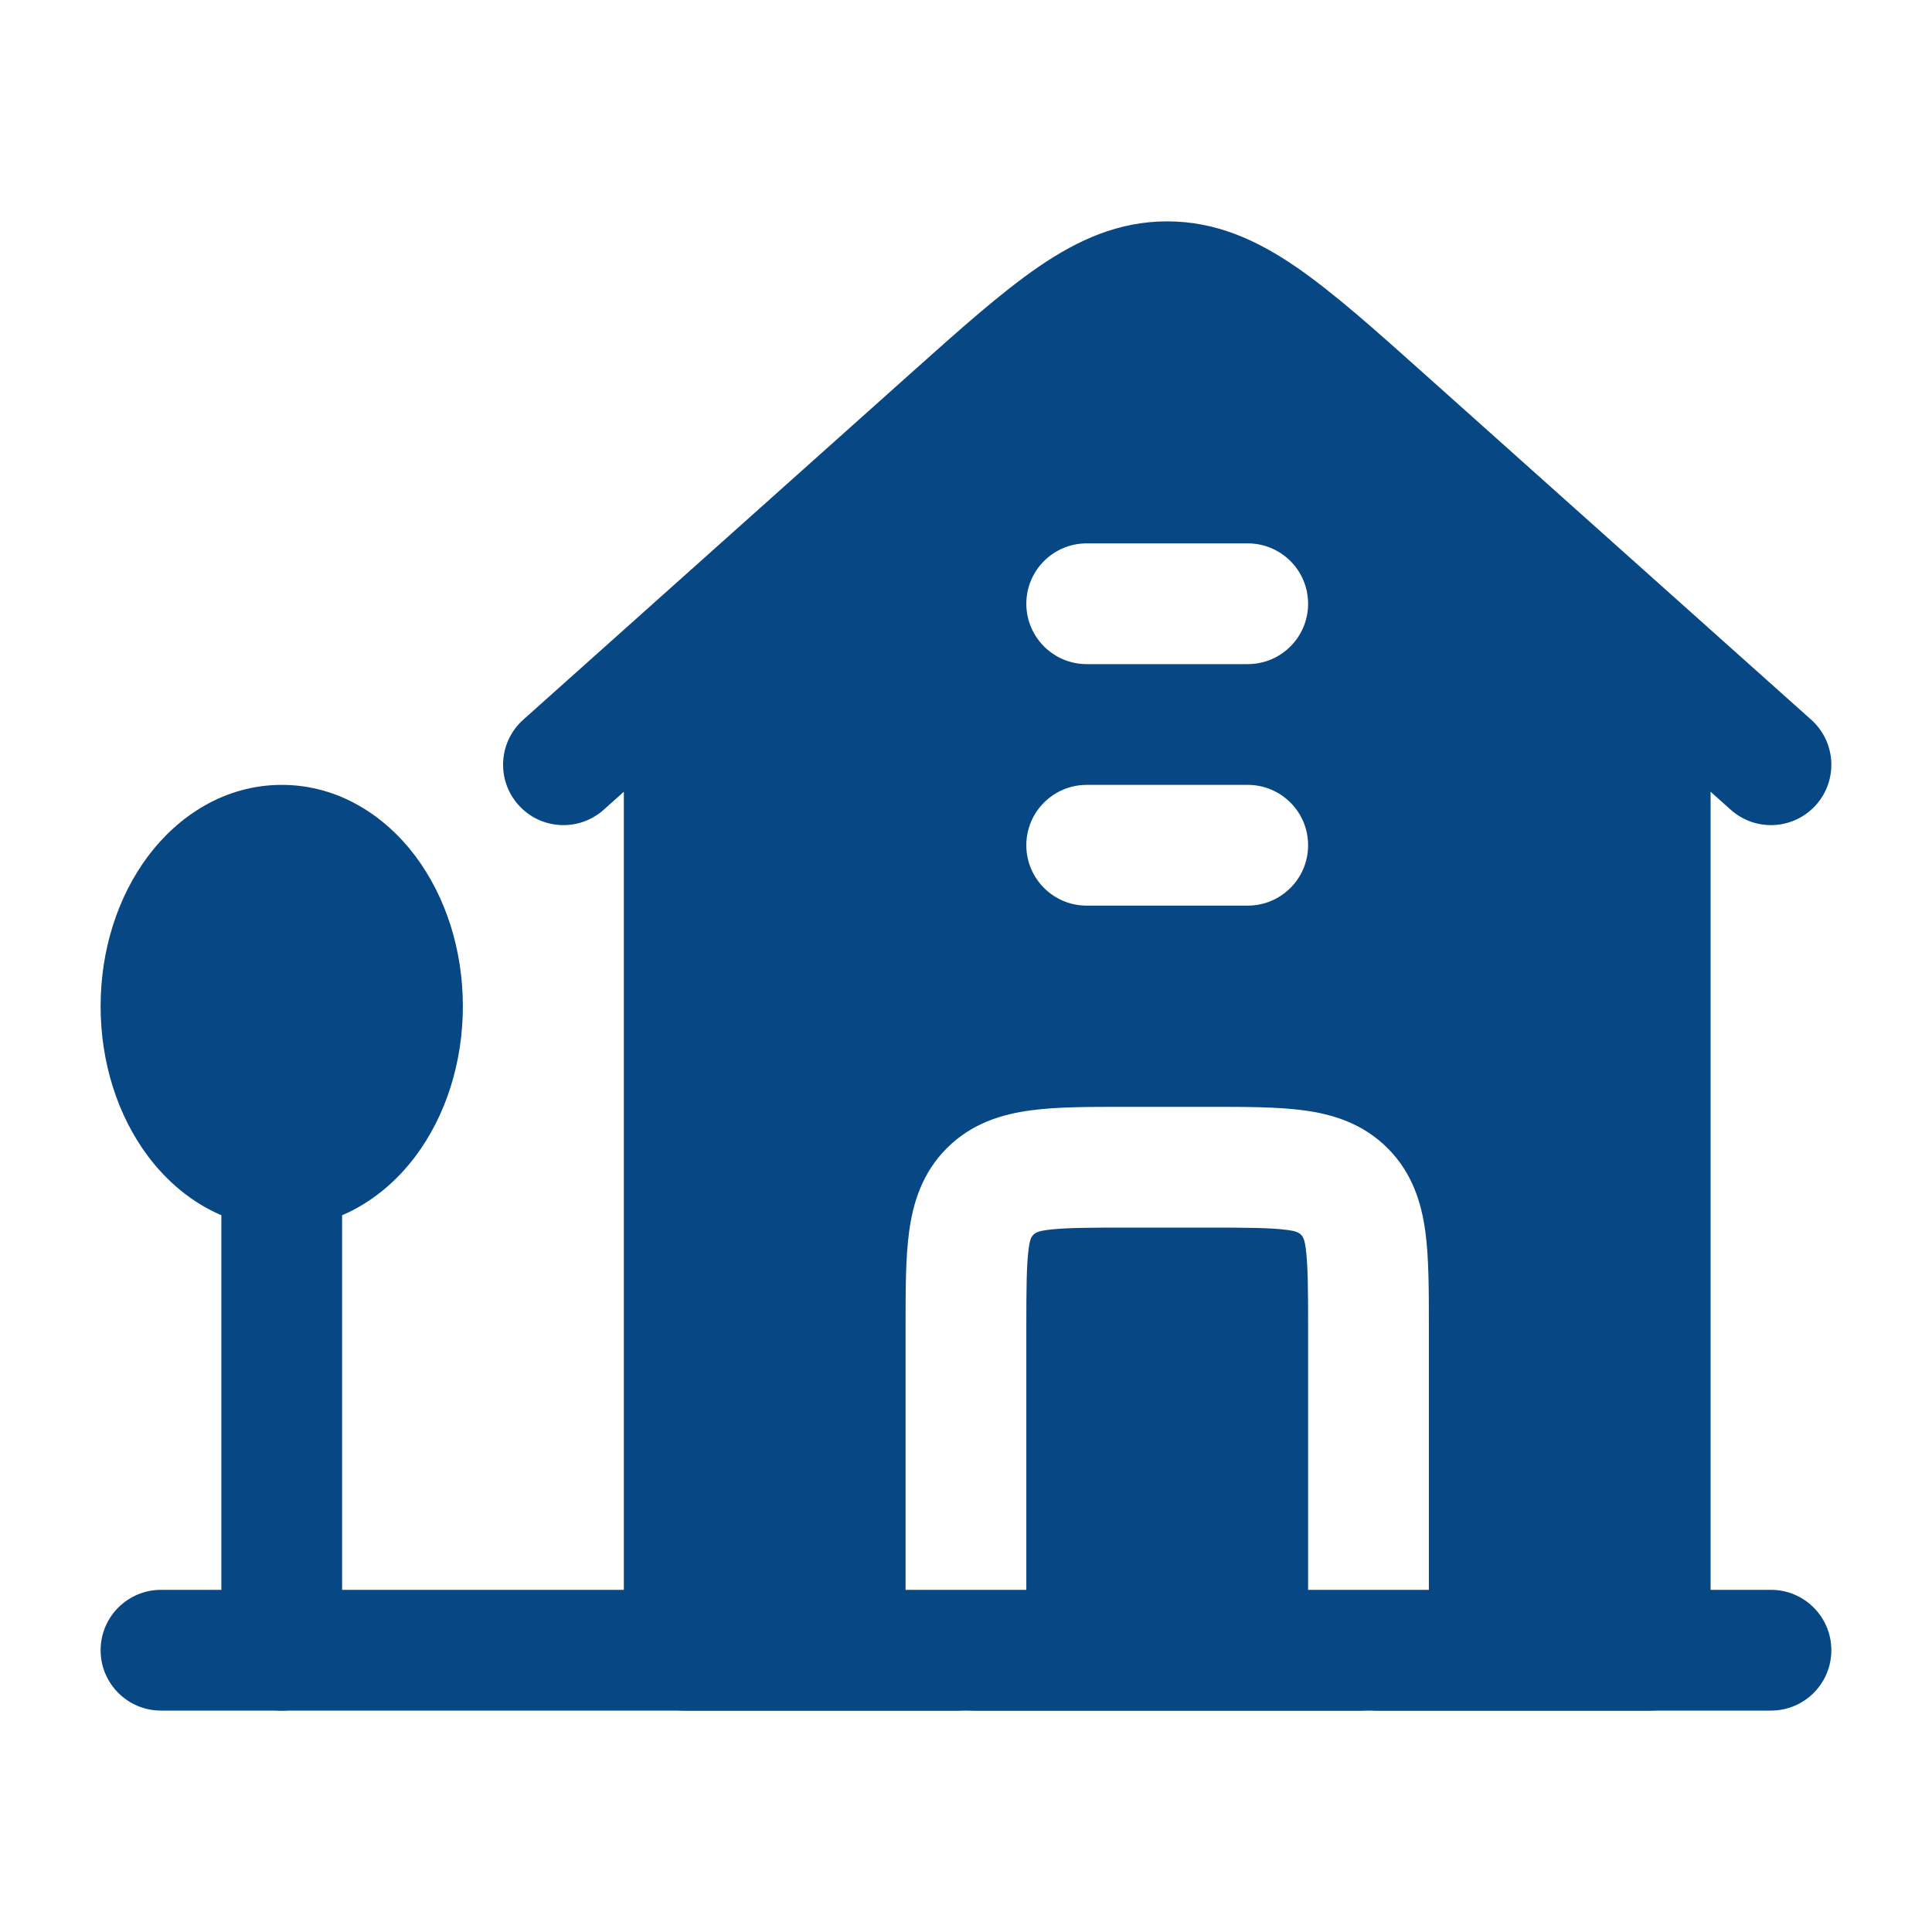 <svg width="40" height="40" viewBox="0 0 40 40" fill="none" xmlns="http://www.w3.org/2000/svg">
<path d="M3.065 17.726C3.695 16.886 4.661 16.25 5.833 16.25C7.005 16.25 7.971 16.886 8.601 17.726C9.23 18.566 9.583 19.669 9.583 20.833C9.583 21.998 9.23 23.101 8.601 23.94C8.212 24.458 7.696 24.899 7.083 25.16V34.167C7.083 34.857 6.523 35.417 5.833 35.417C5.143 35.417 4.583 34.857 4.583 34.167V25.16C3.97 24.899 3.454 24.458 3.065 23.94C2.436 23.101 2.083 21.998 2.083 20.833C2.083 19.669 2.436 18.566 3.065 17.726Z" fill="#074783"/>
<path fill-rule="evenodd" clip-rule="evenodd" d="M2.083 34.166C2.083 33.476 2.643 32.916 3.333 32.916H36.666C37.357 32.916 37.916 33.476 37.916 34.166C37.916 34.857 37.357 35.416 36.666 35.416H3.333C2.643 35.416 2.083 34.857 2.083 34.166Z" fill="#074783"/>
<path fill-rule="evenodd" clip-rule="evenodd" d="M23.333 22.916H24.999L25.074 22.916H25.074C25.795 22.916 26.457 22.916 26.995 22.989C27.587 23.068 28.213 23.256 28.728 23.771C29.244 24.286 29.431 24.912 29.511 25.505C29.583 26.043 29.583 26.704 29.583 27.425V27.425V27.425C29.582 28.928 29.583 30.431 29.583 31.934L29.583 34.166C29.583 34.855 29.026 35.414 28.338 35.416H34.166C34.856 35.416 35.416 34.857 35.416 34.166V16.392L35.833 16.765C36.348 17.225 37.138 17.181 37.598 16.666C38.058 16.152 38.014 15.361 37.499 14.901L29.487 7.739C28.461 6.821 27.601 6.053 26.831 5.525C26.015 4.966 25.17 4.583 24.166 4.583C23.162 4.583 22.317 4.966 21.501 5.525C20.731 6.053 19.871 6.821 18.845 7.739L18.845 7.739L10.833 14.901C10.318 15.361 10.274 16.152 10.734 16.666C11.194 17.181 11.984 17.225 12.499 16.765L12.916 16.392L12.916 34.166C12.916 34.857 13.476 35.416 14.166 35.416H19.994C19.306 35.414 18.749 34.855 18.749 34.166L18.749 31.936C18.75 30.432 18.75 28.928 18.749 27.425V27.425V27.425C18.749 26.704 18.749 26.042 18.822 25.504C18.901 24.912 19.089 24.286 19.604 23.771C20.119 23.256 20.745 23.068 21.337 22.989C21.875 22.916 22.537 22.916 23.258 22.916H23.258L23.333 22.916ZM27.083 34.166C27.083 34.855 27.64 35.414 28.328 35.416H20.005C20.692 35.414 21.249 34.855 21.249 34.166V27.499C21.249 26.678 21.252 26.189 21.299 25.837C21.335 25.57 21.39 25.504 21.671 25.466C22.022 25.419 22.512 25.416 23.333 25.416H24.999C25.82 25.416 26.31 25.419 26.662 25.466C26.942 25.504 26.997 25.57 27.033 25.838C27.08 26.189 27.083 26.679 27.083 27.5V34.166ZM22.499 11.25C21.809 11.25 21.249 11.809 21.249 12.5C21.249 13.19 21.809 13.75 22.499 13.75L25.833 13.75C26.523 13.75 27.083 13.19 27.083 12.5C27.083 11.809 26.523 11.25 25.833 11.25L22.499 11.25ZM22.499 16.25C21.809 16.25 21.249 16.809 21.249 17.5C21.249 18.19 21.809 18.75 22.499 18.75L25.833 18.75C26.523 18.75 27.083 18.19 27.083 17.5C27.083 16.809 26.523 16.25 25.833 16.25L22.499 16.25Z" fill="#074783"/>
</svg>
